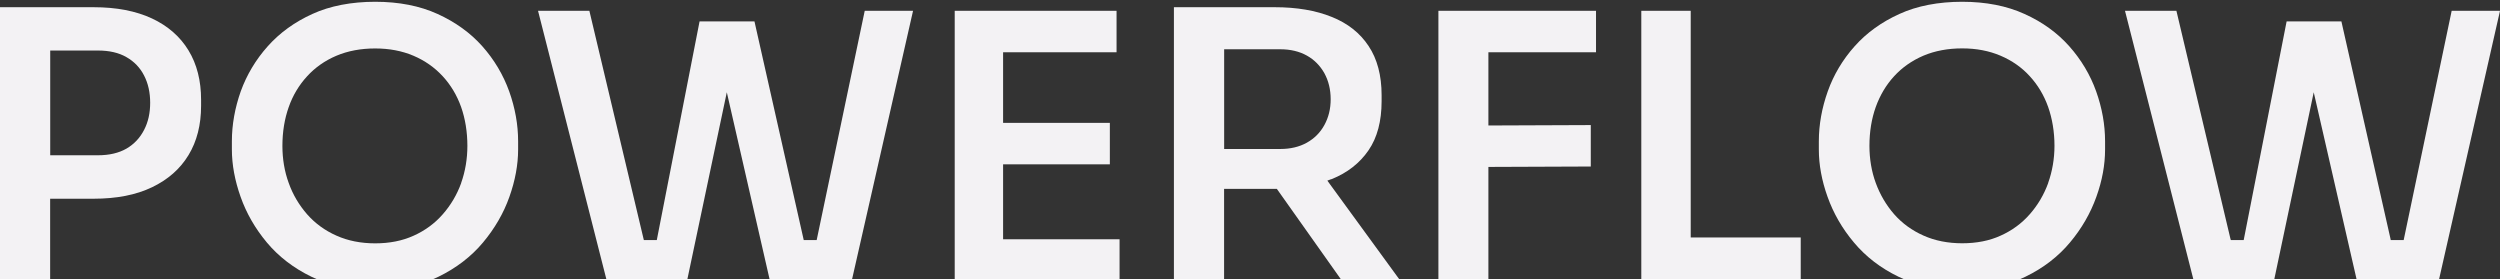 <svg width="1380" height="154" viewBox="0 0 1380 154" fill="none" xmlns="http://www.w3.org/2000/svg">
<rect x="0" y="0" width="1380" height="154" fill="#333333" stroke="none"/>
<path d="M27.721 109.696H51.663C64.263 109.696 75.107 107.613 83.89 103.371C92.634 99.205 99.43 93.266 104.051 85.629C108.709 77.993 111 68.852 111 58.439V55.045C111 44.593 108.709 35.452 104.051 27.816C99.469 20.256 92.71 14.317 83.89 10.19C75.069 6.063 64.263 3.98 51.663 3.98H0V156.98H27.683V109.734L27.721 109.696ZM27.721 27.893H54.145C60.292 27.893 65.561 29.088 69.762 31.518C74 33.909 77.322 37.342 79.537 41.7C81.79 46.058 82.897 51.072 82.897 56.742C82.897 62.411 81.79 67.387 79.537 71.706C77.284 76.103 74.038 79.574 69.8 82.043C65.561 84.472 60.292 85.707 54.145 85.707H27.721V27.893Z" fill="#F3F2F4"/>
<path d="M286 82.564V77.976C286 68.801 284.33 59.549 281.067 50.412C277.804 41.352 272.833 32.941 266.231 25.524C259.667 18.146 251.319 12.144 241.529 7.709C231.74 3.236 220.167 0.98 207.114 0.98C194.061 0.98 182.184 3.236 172.433 7.709C162.643 12.144 154.371 18.146 147.807 25.524C141.205 32.903 136.196 41.313 132.895 50.412C129.67 59.549 128 68.839 128 77.976V82.564C128 90.898 129.632 99.691 132.819 108.675C136.006 117.698 140.863 126.147 147.314 133.869C153.764 141.592 162.036 147.976 171.902 152.755C181.729 157.572 193.606 159.98 207.114 159.98C220.622 159.98 232.195 157.572 242.023 152.755C251.85 147.976 260.16 141.592 266.61 133.869C273.061 126.147 277.994 117.698 281.181 108.675C284.368 99.73 286 90.898 286 82.564ZM254.582 101.029C252.23 107.49 248.853 113.225 244.413 118.271C240.012 123.318 234.585 127.294 228.363 130.084C222.064 132.952 214.968 134.328 207.114 134.328C199.259 134.328 192.05 132.913 185.751 130.084C179.415 127.294 173.951 123.318 169.511 118.271C165.11 113.225 161.657 107.452 159.38 101.029C157.027 94.645 155.889 87.687 155.889 80.538C155.889 72.815 157.065 65.59 159.38 59.091C161.657 52.591 165.11 46.895 169.549 42.078C173.951 37.261 179.377 33.438 185.713 30.762C192.05 28.086 199.221 26.748 207.076 26.748C214.93 26.748 221.874 28.086 228.211 30.762C234.51 33.438 239.936 37.261 244.375 42.078C248.815 46.895 252.23 52.591 254.544 59.091C256.821 65.59 257.997 72.815 257.997 80.538C257.997 87.725 256.821 94.607 254.544 101.029H254.582Z" fill="#F3F2F4"/>
<path d="M477.327 5.98L450.805 132.523H443.664L416.462 11.803H386.162L362.549 132.523H355.409L355.22 131.767L325.335 5.98H297L334.932 154.98H379.248L401.199 50.934L425.001 154.98H470.149L504 5.98H477.327Z" fill="#F3F2F4"/>
<path d="M618 132.069H553.707V90.707H612.636V67.834H553.707V28.854H616.338V5.98H527V154.98H618V132.069Z" fill="#F3F2F4"/>
<path d="M675.735 104.241H704.808L740.757 154.98H773L732.696 99.712L733.88 99.255C734.109 99.217 734.339 99.141 734.491 99.026C734.721 98.988 734.873 98.912 735.064 98.874C743.813 95.372 750.613 90.005 755.427 82.963C760.24 75.998 762.647 66.862 762.647 55.862V52.512C762.647 41.702 760.24 32.529 755.465 25.41C750.766 18.255 743.928 12.849 735.141 9.348C726.354 5.769 715.734 3.98 703.662 3.98H648V154.98H675.697V104.241H675.735ZM675.735 27.2H706.794C712.334 27.2 717.262 28.38 721.35 30.663C725.475 32.947 728.723 36.259 731.053 40.408C733.345 44.595 734.53 49.391 734.53 54.796C734.53 60.201 733.345 64.845 731.053 69.032C728.761 73.219 725.514 76.454 721.35 78.776C717.262 81.06 712.334 82.24 706.794 82.24H675.735V27.2Z" fill="#F3F2F4"/>
<path d="M878.111 69.044L821.594 69.27V28.854H881V5.98H794V154.98H821.594V92.144L878.111 91.917V69.044Z" fill="#F3F2F4"/>
<path d="M933.277 5.98H906V154.98H994V131.086H933.277V5.98Z" fill="#F3F2F4"/>
<path d="M1142.23 25.524C1135.67 18.146 1127.39 12.144 1117.53 7.709C1107.74 3.236 1096.17 0.98 1083.11 0.98C1070.06 0.98 1058.18 3.236 1048.47 7.709C1038.64 12.144 1030.33 18.146 1023.77 25.524C1017.17 32.903 1012.16 41.313 1008.93 50.412C1005.67 59.549 1004 68.839 1004 77.976V82.564C1004 90.898 1005.59 99.691 1008.82 108.675C1012.01 117.621 1016.86 126.147 1023.39 133.869C1029.84 141.592 1038.07 147.976 1047.98 152.755C1057.81 157.572 1069.61 159.98 1083.11 159.98C1096.62 159.98 1108.19 157.572 1118.02 152.755C1127.93 147.976 1136.16 141.592 1142.61 133.869C1149.1 126.147 1153.99 117.621 1157.18 108.675C1160.41 99.729 1162 90.975 1162 82.564V77.976C1162 68.801 1160.33 59.549 1157.07 50.412C1153.84 41.352 1148.83 32.941 1142.23 25.524ZM1130.62 100.991C1128.27 107.452 1124.89 113.187 1120.45 118.233C1116.05 123.279 1110.62 127.255 1104.4 130.046C1098.18 132.913 1091.01 134.29 1083.15 134.29C1075.3 134.29 1068.09 132.875 1061.79 130.046C1055.45 127.255 1049.99 123.279 1045.55 118.233C1041.15 113.187 1037.77 107.414 1035.42 100.991C1033.07 94.607 1031.93 87.649 1031.93 80.5C1031.93 72.777 1033.1 65.552 1035.42 59.052C1037.77 52.553 1041.15 46.857 1045.59 42.04C1049.99 37.223 1055.49 33.4 1061.75 30.724C1068.09 28.048 1075.26 26.709 1083.11 26.709C1090.97 26.709 1097.91 28.048 1104.25 30.724C1110.55 33.4 1116.05 37.223 1120.41 42.04C1124.85 46.857 1128.27 52.553 1130.58 59.052C1132.86 65.552 1134.07 72.777 1134.07 80.5C1134.07 87.687 1132.86 94.568 1130.58 100.991H1130.62Z" fill="#F3F2F4"/>
<path d="M1353.32 5.98L1326.83 132.523H1319.69L1319.54 131.767L1292.45 11.803H1262.22L1238.52 132.523H1231.42L1231.19 131.767L1201.38 5.98H1173L1210.94 154.98H1255.23L1277.18 50.934L1301.02 154.98H1346.18L1380 5.98H1353.32Z" fill="#F3F2F4"/>
</svg>
